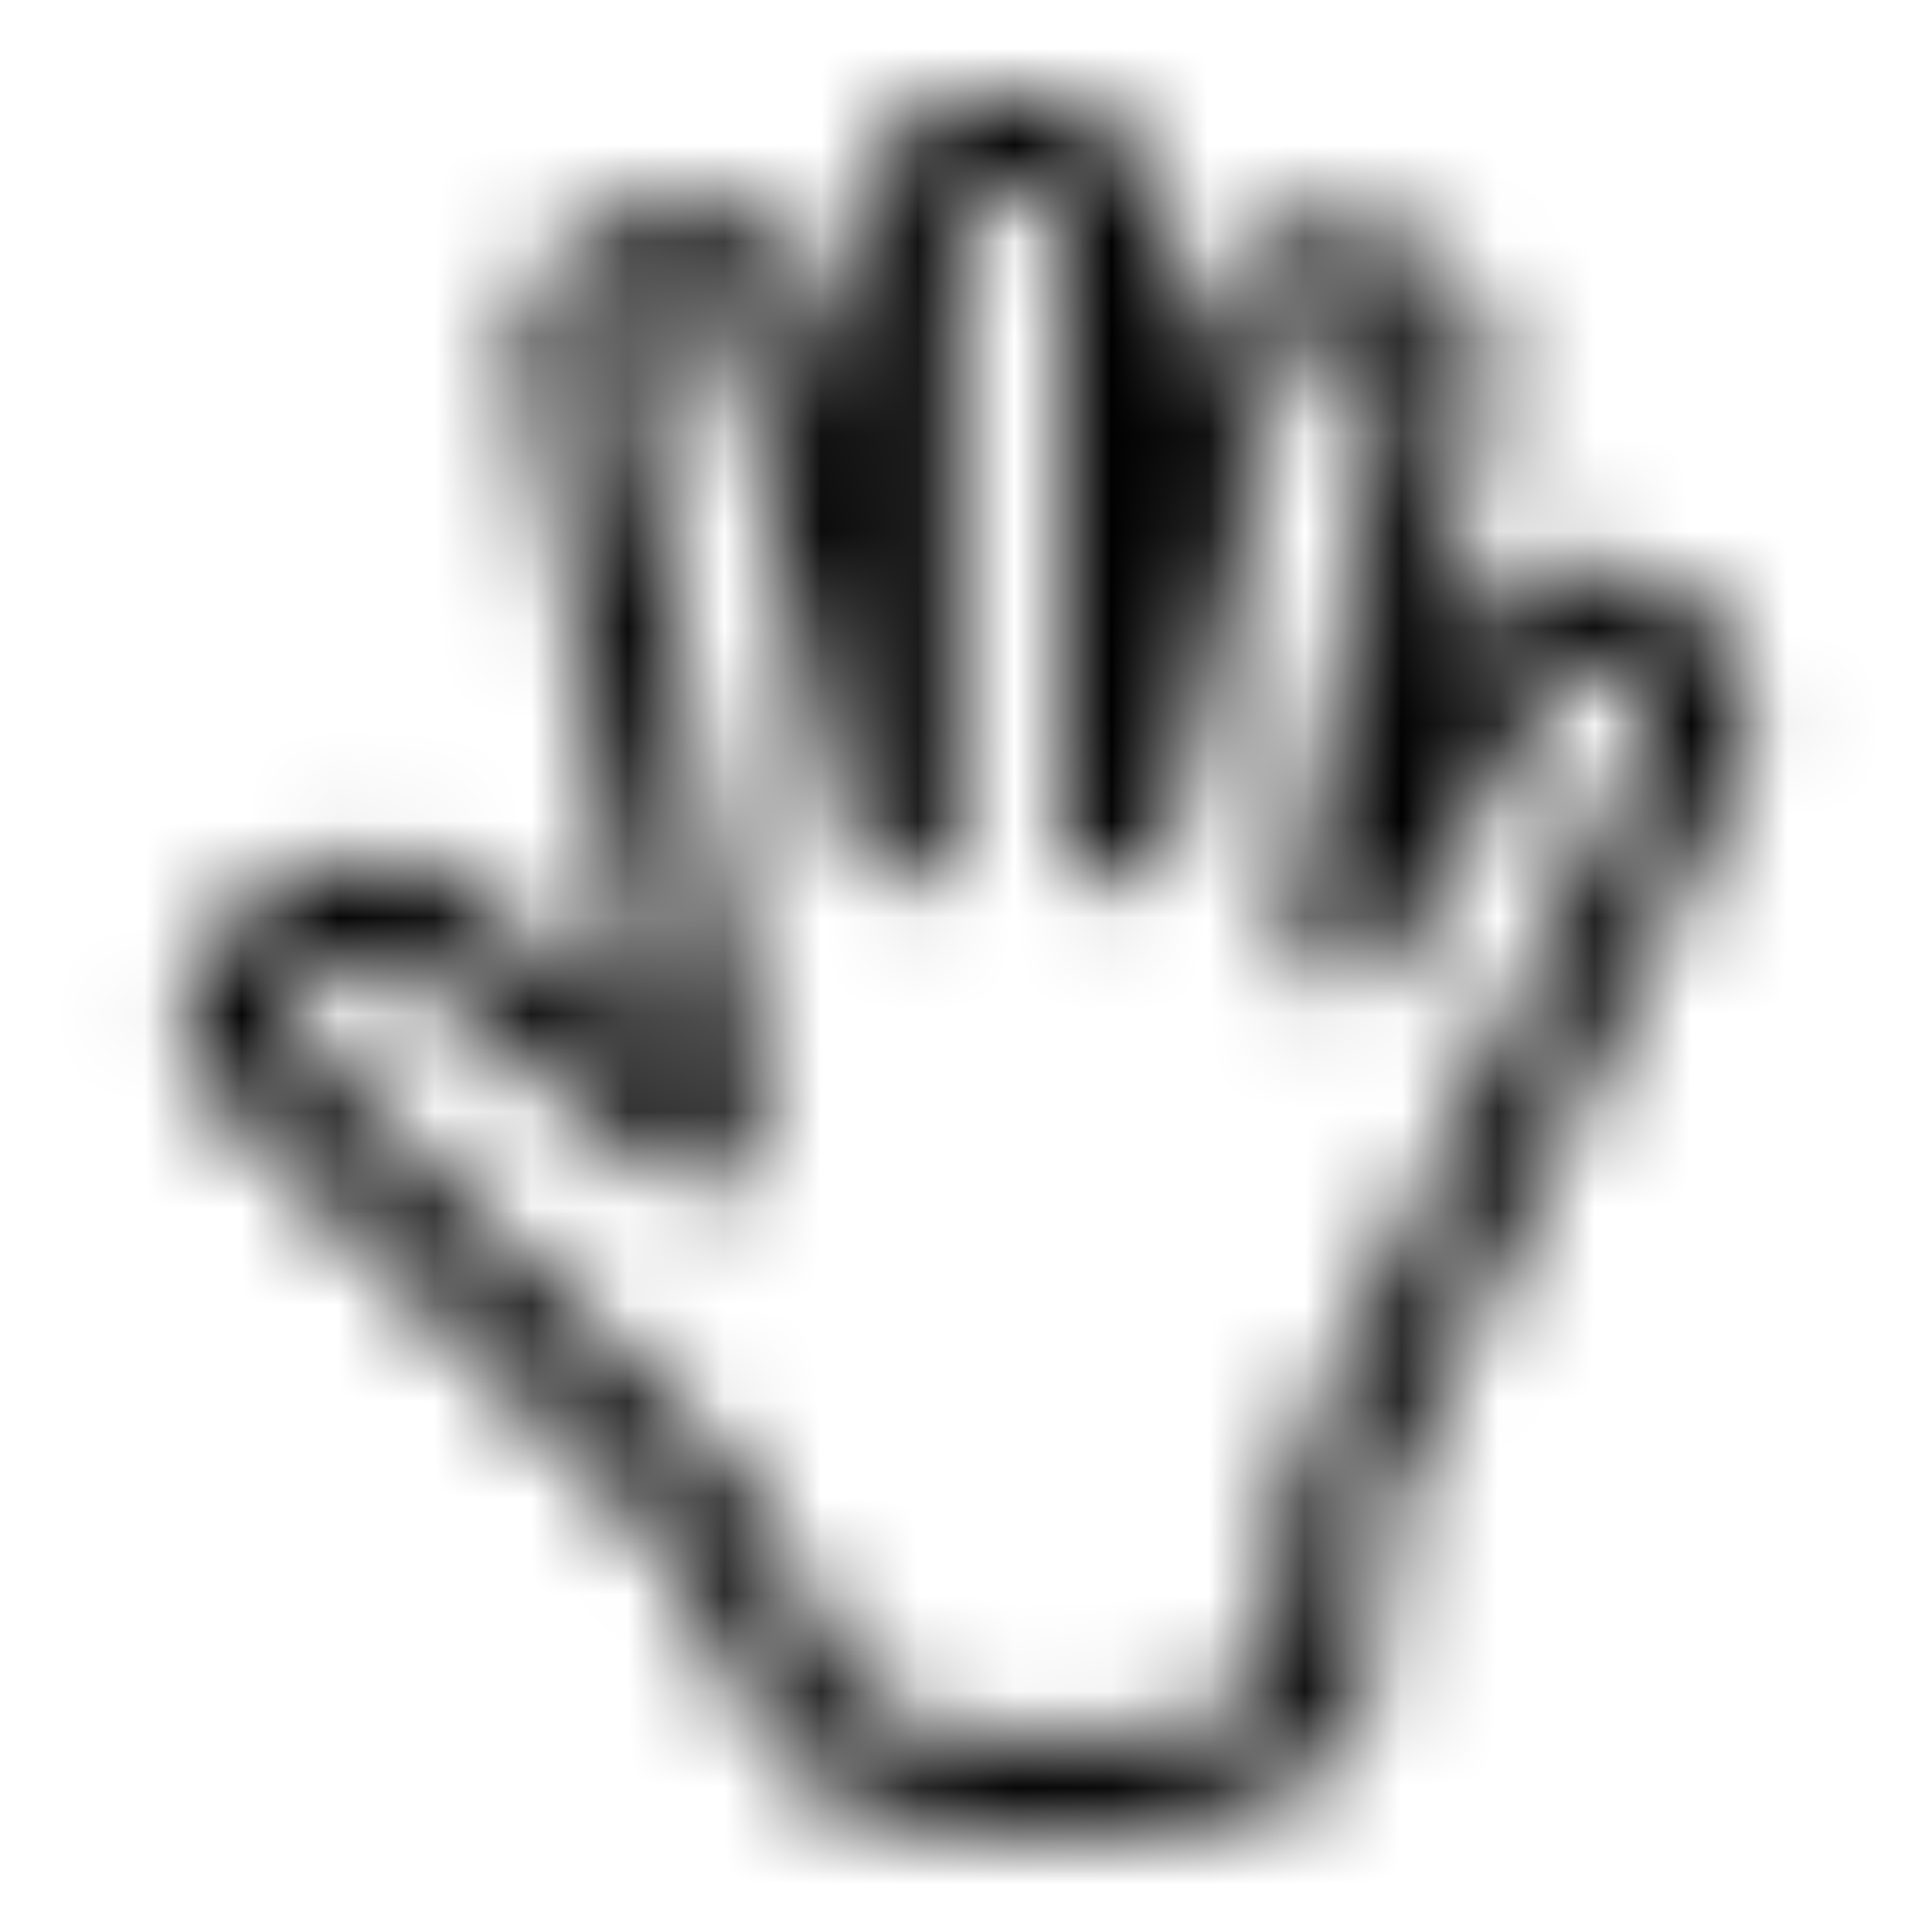 <svg width="20" height="20" viewBox="0 0 20 20" fill="none" xmlns="http://www.w3.org/2000/svg">
<mask id="mask0_0_516" style="mask-type:luminance" maskUnits="userSpaceOnUse" x="1" y="1" width="18" height="18">
<path fill-rule="evenodd" clip-rule="evenodd" d="M2.939 10.606L7.634 15.301C7.669 15.336 7.698 15.376 7.721 15.418L8.626 17.107C8.666 17.18 8.686 17.261 8.686 17.343C8.686 17.572 9.456 18 10.926 18H10.927C12.398 18 13.168 17.572 13.168 17.343L13.372 15.282C13.378 15.224 13.394 15.167 13.419 15.114L17.048 7.603C17.052 7.594 17.057 7.585 17.062 7.576C17.12 7.472 17.126 7.379 17.08 7.276C17.028 7.157 16.915 7.043 16.769 6.961C16.72 6.933 16.279 6.699 16.092 7.032L14.411 9.948C14.322 10.103 14.157 10.198 13.978 10.198H13.87C13.722 10.198 13.582 10.133 13.487 10.02C13.392 9.907 13.352 9.757 13.377 9.612L14.396 3.798C14.408 3.73 14.408 3.648 14.318 3.557C14.228 3.465 14.075 3.394 13.908 3.364C13.902 3.364 13.36 3.271 13.301 3.603L12.12 8.75C12.068 8.977 11.866 9.138 11.633 9.138H11.505C11.229 9.138 11.005 8.914 11.005 8.638V2.305C11.005 2.083 10.664 2 10.449 2C10.234 2 9.893 2.083 9.893 2.305V8.638C9.893 8.914 9.669 9.138 9.393 9.138H9.265C9.032 9.138 8.83 8.977 8.777 8.75L7.542 3.369C7.504 3.169 7.163 3.146 6.943 3.186C6.722 3.225 6.41 3.366 6.441 3.543L7.773 10.968L7.781 11.814C7.781 12.006 7.671 12.181 7.498 12.264C7.324 12.348 7.119 12.324 6.969 12.205L4.098 9.917C3.75 9.862 3.483 9.898 3.302 10.021C3.143 10.129 3.021 10.326 2.939 10.606ZM10.927 19H10.926C9.49 19 7.823 18.599 7.694 17.484L6.875 15.956L2.036 11.117C1.92 11.001 1.868 10.835 1.898 10.674C2.024 9.986 2.307 9.488 2.741 9.194C3.171 8.901 3.732 8.823 4.408 8.957C4.486 8.972 4.56 9.006 4.622 9.056L6.722 10.729L5.457 3.719C5.328 2.999 5.879 2.36 6.766 2.201C7.656 2.042 8.392 2.449 8.521 3.169L8.893 4.788V2.305C8.893 1.549 9.547 1 10.449 1C11.351 1 12.005 1.549 12.005 2.305V4.78L12.321 3.404C12.39 3.012 12.644 2.682 13.031 2.5C13.335 2.355 13.71 2.313 14.083 2.379C14.456 2.445 14.793 2.614 15.029 2.854C15.33 3.158 15.455 3.555 15.381 3.972L14.804 7.264L15.223 6.538C15.614 5.838 16.471 5.648 17.258 6.089C17.594 6.277 17.856 6.555 17.996 6.873C18.166 7.259 18.147 7.676 17.942 8.05L14.358 15.469L14.166 17.393C14.168 18.566 12.422 19 10.927 19Z" fill="white"/>
</mask>
<g mask="url(#mask0_0_516)">
<rect width="20" height="20" fill="black"/>
</g>
</svg>
